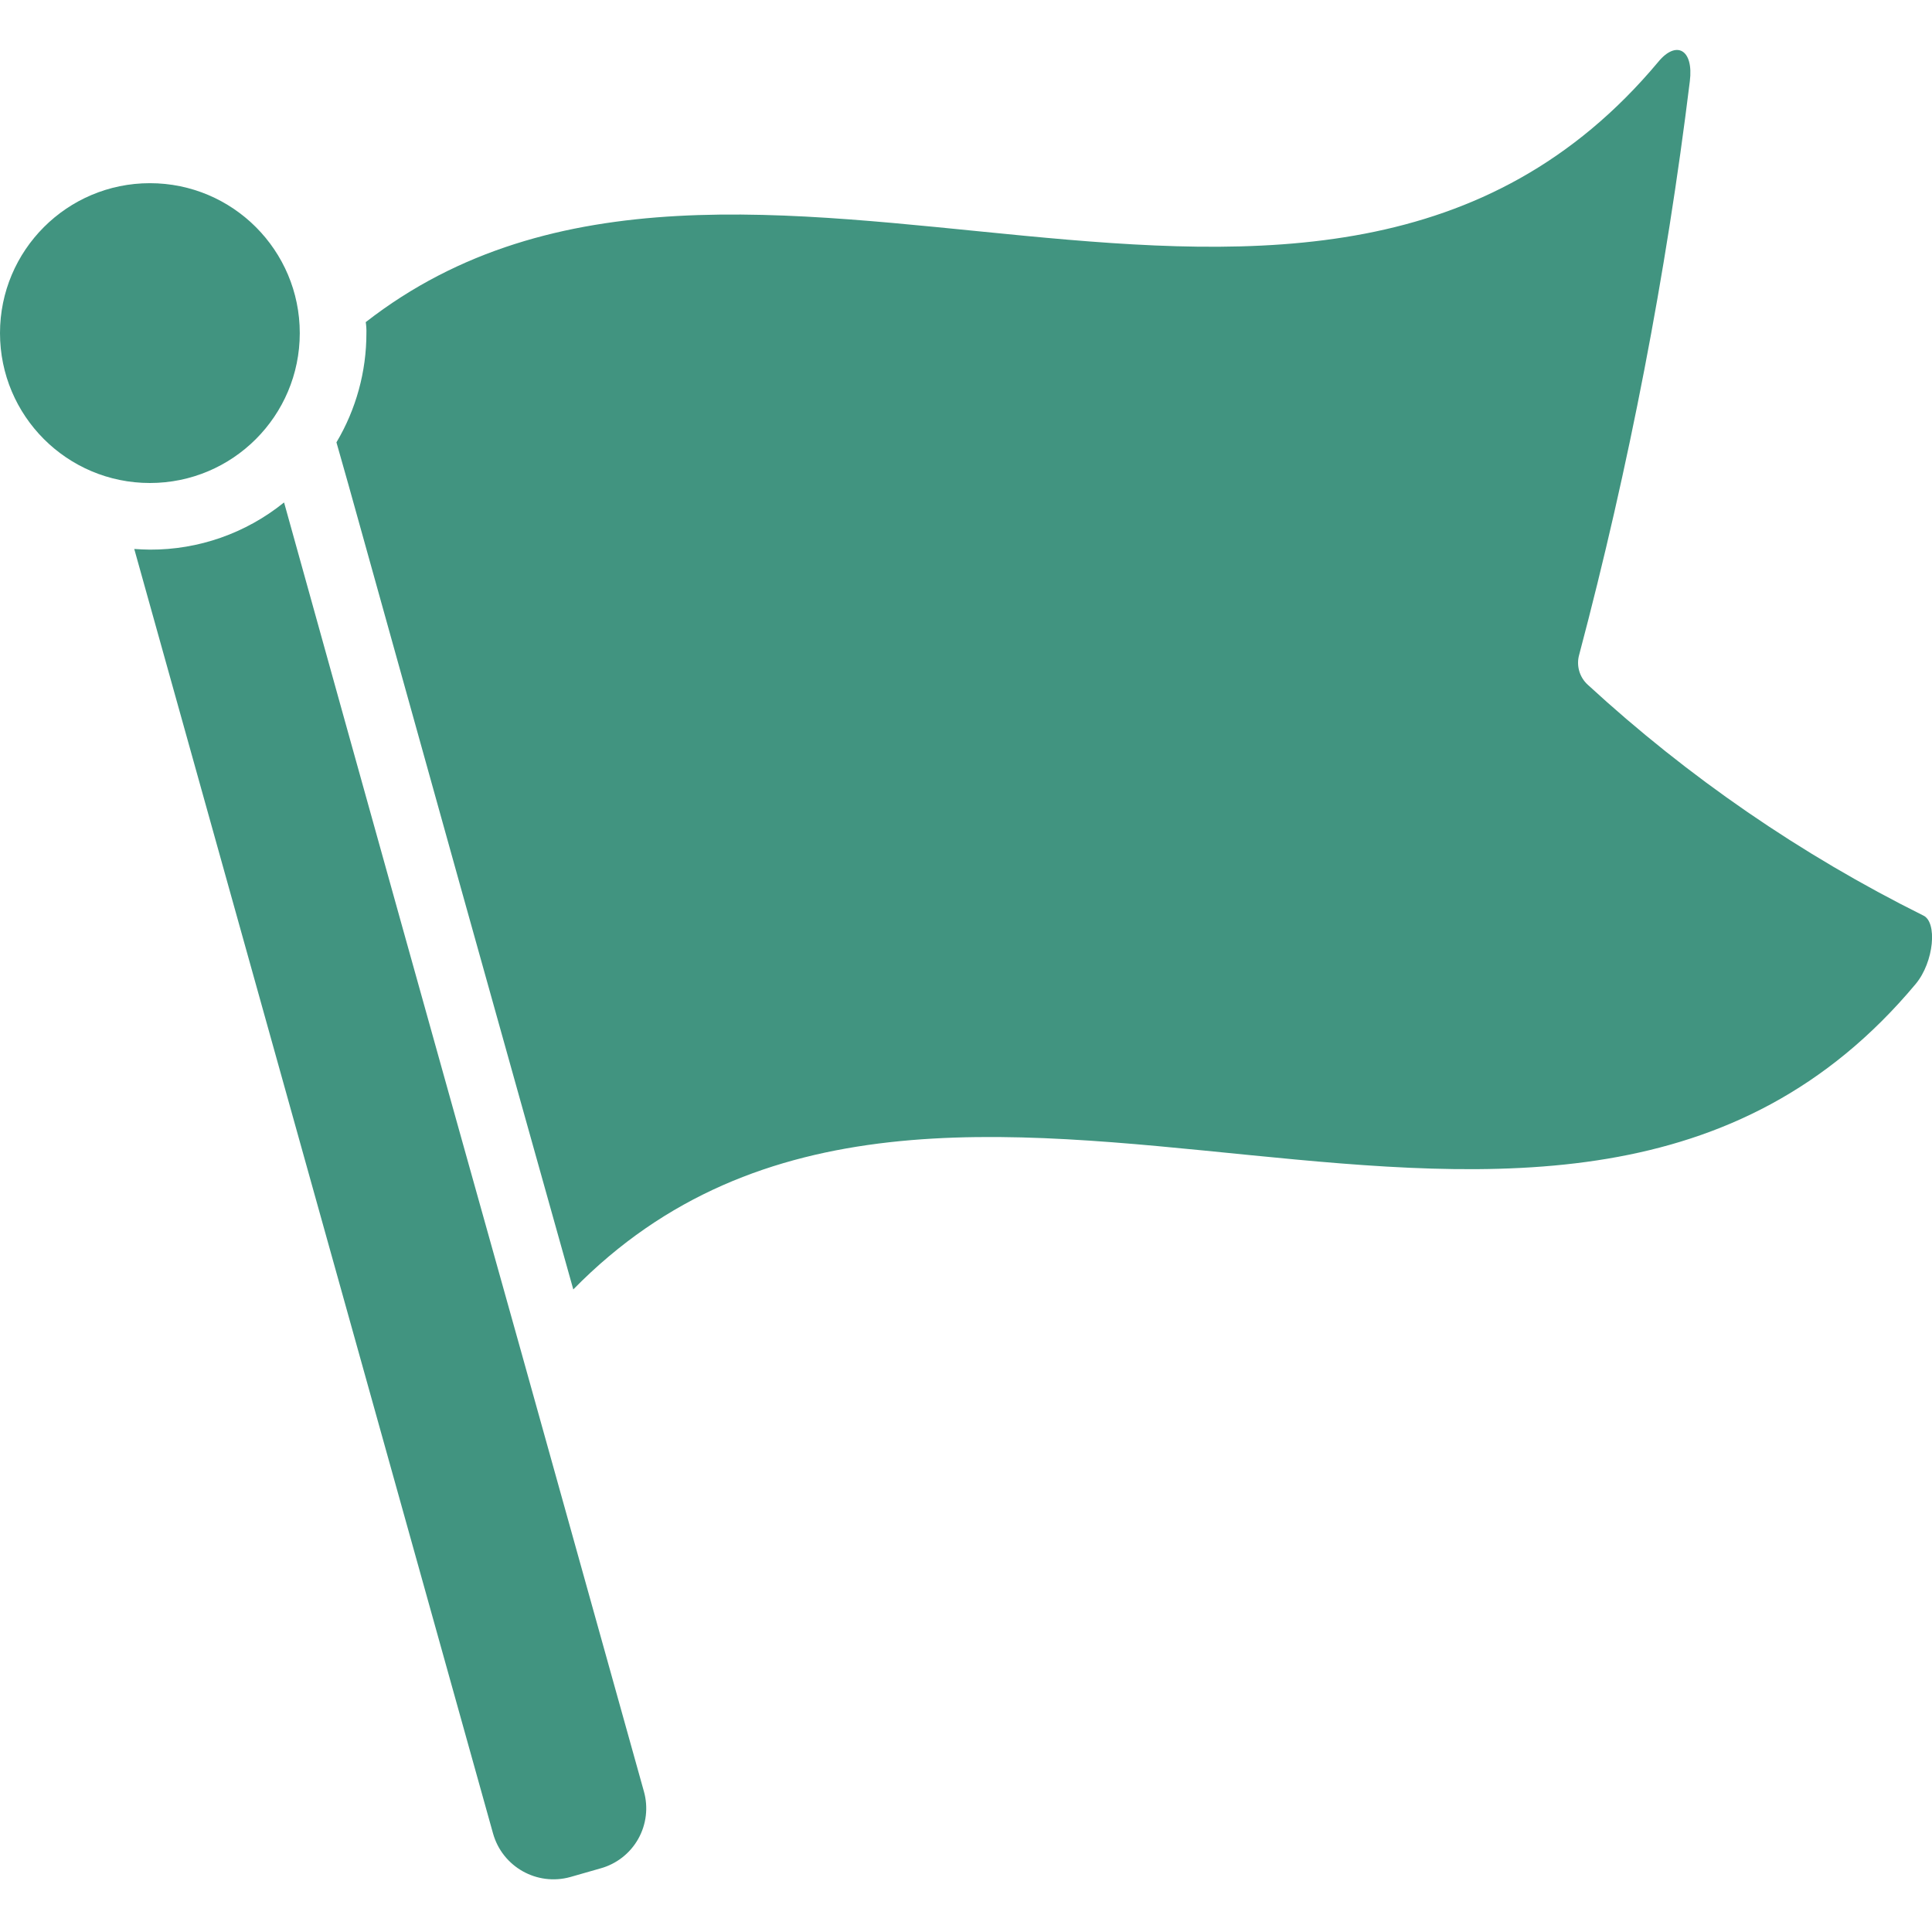 <?xml version="1.0" encoding="UTF-8"?>
<svg xmlns="http://www.w3.org/2000/svg" width="49" height="49" viewBox="0 0 49 49" fill="none">
  <g clip-path="url(#clip0_1_10377)">
    <path d="M13.213 34.266C11.202 27.094 9.2 19.921 7.206 12.748H7.198C6.236 13.524 5.037 13.945 3.802 13.94C3.667 13.94 3.531 13.931 3.405 13.923L12.504 46.499C12.74 47.346 13.617 47.84 14.463 47.606L15.232 47.386C15.637 47.274 15.981 47.005 16.187 46.639C16.393 46.273 16.445 45.839 16.331 45.435L13.213 34.266Z" fill="#419480"></path>
    <path d="M48.772 23.216C45.678 21.677 42.816 19.709 40.273 17.37C40.058 17.177 39.973 16.878 40.053 16.601C41.318 11.824 42.255 6.966 42.858 2.061C42.959 1.25 42.512 1.014 42.056 1.571C33.404 11.912 18.755 0.786 9.276 8.17C9.29 8.262 9.296 8.355 9.293 8.448C9.294 9.424 9.031 10.381 8.533 11.219L8.837 12.292C10.729 19.093 12.63 25.897 14.54 32.703C23.934 23.115 39.538 35.787 48.586 24.956C49.051 24.399 49.144 23.377 48.772 23.216Z" fill="#419480"></path>
    <path d="M3.802 12.25C5.901 12.25 7.603 10.548 7.603 8.448C7.603 6.349 5.901 4.646 3.802 4.646C1.702 4.646 0 6.349 0 8.448C0 10.548 1.702 12.25 3.802 12.25Z" fill="#419480"></path>
  </g>
  <defs>
    <clipPath id="clip0_1_10377">
      <rect width="49" height="49" fill="white"></rect>
    </clipPath>
  </defs>
</svg>
